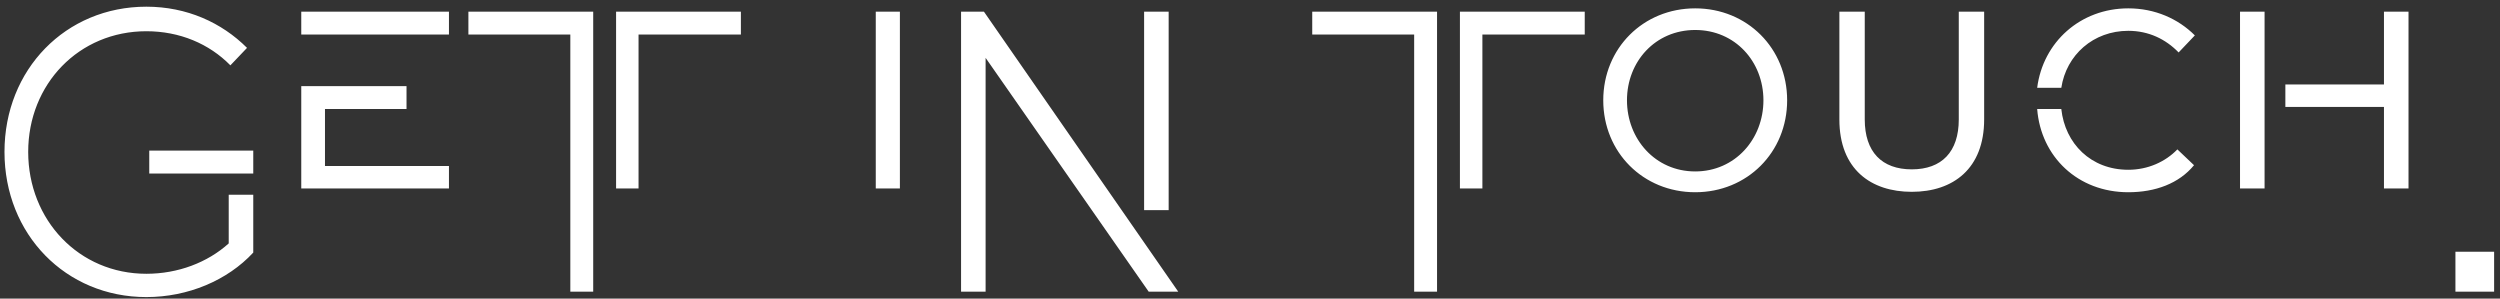 <svg width="360" height="43" viewBox="0 0 360 43" fill="none" xmlns="http://www.w3.org/2000/svg">
<rect x="0" y="0" width="360" height="43" fill="#333333" stroke="none"/>
<path d="M21.074 42.779C9.452 42.779 0.645 33.733 0.645 21.871C0.645 10.009 9.452 0.963 21.074 0.963C26.885 0.963 31.917 3.239 35.572 6.894L33.175 9.41C30.12 6.295 25.866 4.498 21.074 4.498C11.369 4.498 4.06 12.106 4.06 21.871C4.06 31.696 11.369 39.424 21.074 39.424C25.627 39.424 29.88 37.806 32.935 35.051V28.041H36.47V36.369C32.756 40.383 27.064 42.779 21.074 42.779ZM21.493 24.986V21.691H36.47V24.986H21.493ZM43.382 4.977V1.682H64.65V4.977H43.382ZM43.382 27.143V12.405H58.539V15.7H46.797V23.908H64.65V27.143H43.382ZM82.127 42V4.977H67.449V1.682H85.421V42H82.127ZM88.716 27.143V1.682H106.689V4.977H91.951V27.143H88.716ZM126.11 27.143V1.682H129.584V27.143H126.11ZM138.393 42V1.682H141.688L169.665 42H165.411L141.927 8.332V42H138.393ZM164.752 30.258V1.682H168.287V30.258H164.752ZM203.639 42V4.977H188.962V1.682H206.934V42H203.639ZM210.229 27.143V1.682H228.202V4.977H213.464V27.143H210.229ZM244.109 27.682C236.621 27.682 230.869 21.931 230.869 14.442C230.869 6.954 236.621 1.203 244.109 1.203C251.598 1.203 257.349 6.954 257.349 14.442C257.349 21.931 251.598 27.682 244.109 27.682ZM244.109 24.687C249.86 24.687 253.934 20.014 253.934 14.442C253.934 8.871 249.86 4.318 244.109 4.318C238.358 4.318 234.284 8.871 234.284 14.442C234.284 20.014 238.358 24.687 244.109 24.687ZM275.294 27.622C269.423 27.622 264.87 24.387 264.87 17.198V1.682H268.524V17.198C268.524 21.871 270.981 24.387 275.294 24.387C279.607 24.387 282.064 21.871 282.064 17.198V1.682H285.718V17.198C285.718 24.267 281.285 27.622 275.294 27.622ZM293.353 12.645C294.192 6.055 299.583 1.203 306.473 1.203C310.307 1.203 313.662 2.7 316.058 5.097L313.722 7.553C311.865 5.636 309.408 4.438 306.473 4.438C301.441 4.438 297.547 7.912 296.828 12.645H293.353ZM306.473 27.682C299.224 27.682 293.892 22.59 293.353 15.7H296.828C297.367 20.673 301.081 24.447 306.473 24.447C309.289 24.447 311.805 23.309 313.542 21.511L315.938 23.788C313.782 26.424 310.367 27.682 306.473 27.682ZM322.563 27.143V1.682H326.098V27.143H322.563ZM343.291 27.143V15.401H329.093V12.166H343.291V1.682H346.826V27.143H343.291ZM353.582 42V36.249H359.153V42H353.582Z" fill="white"/>
</svg>
